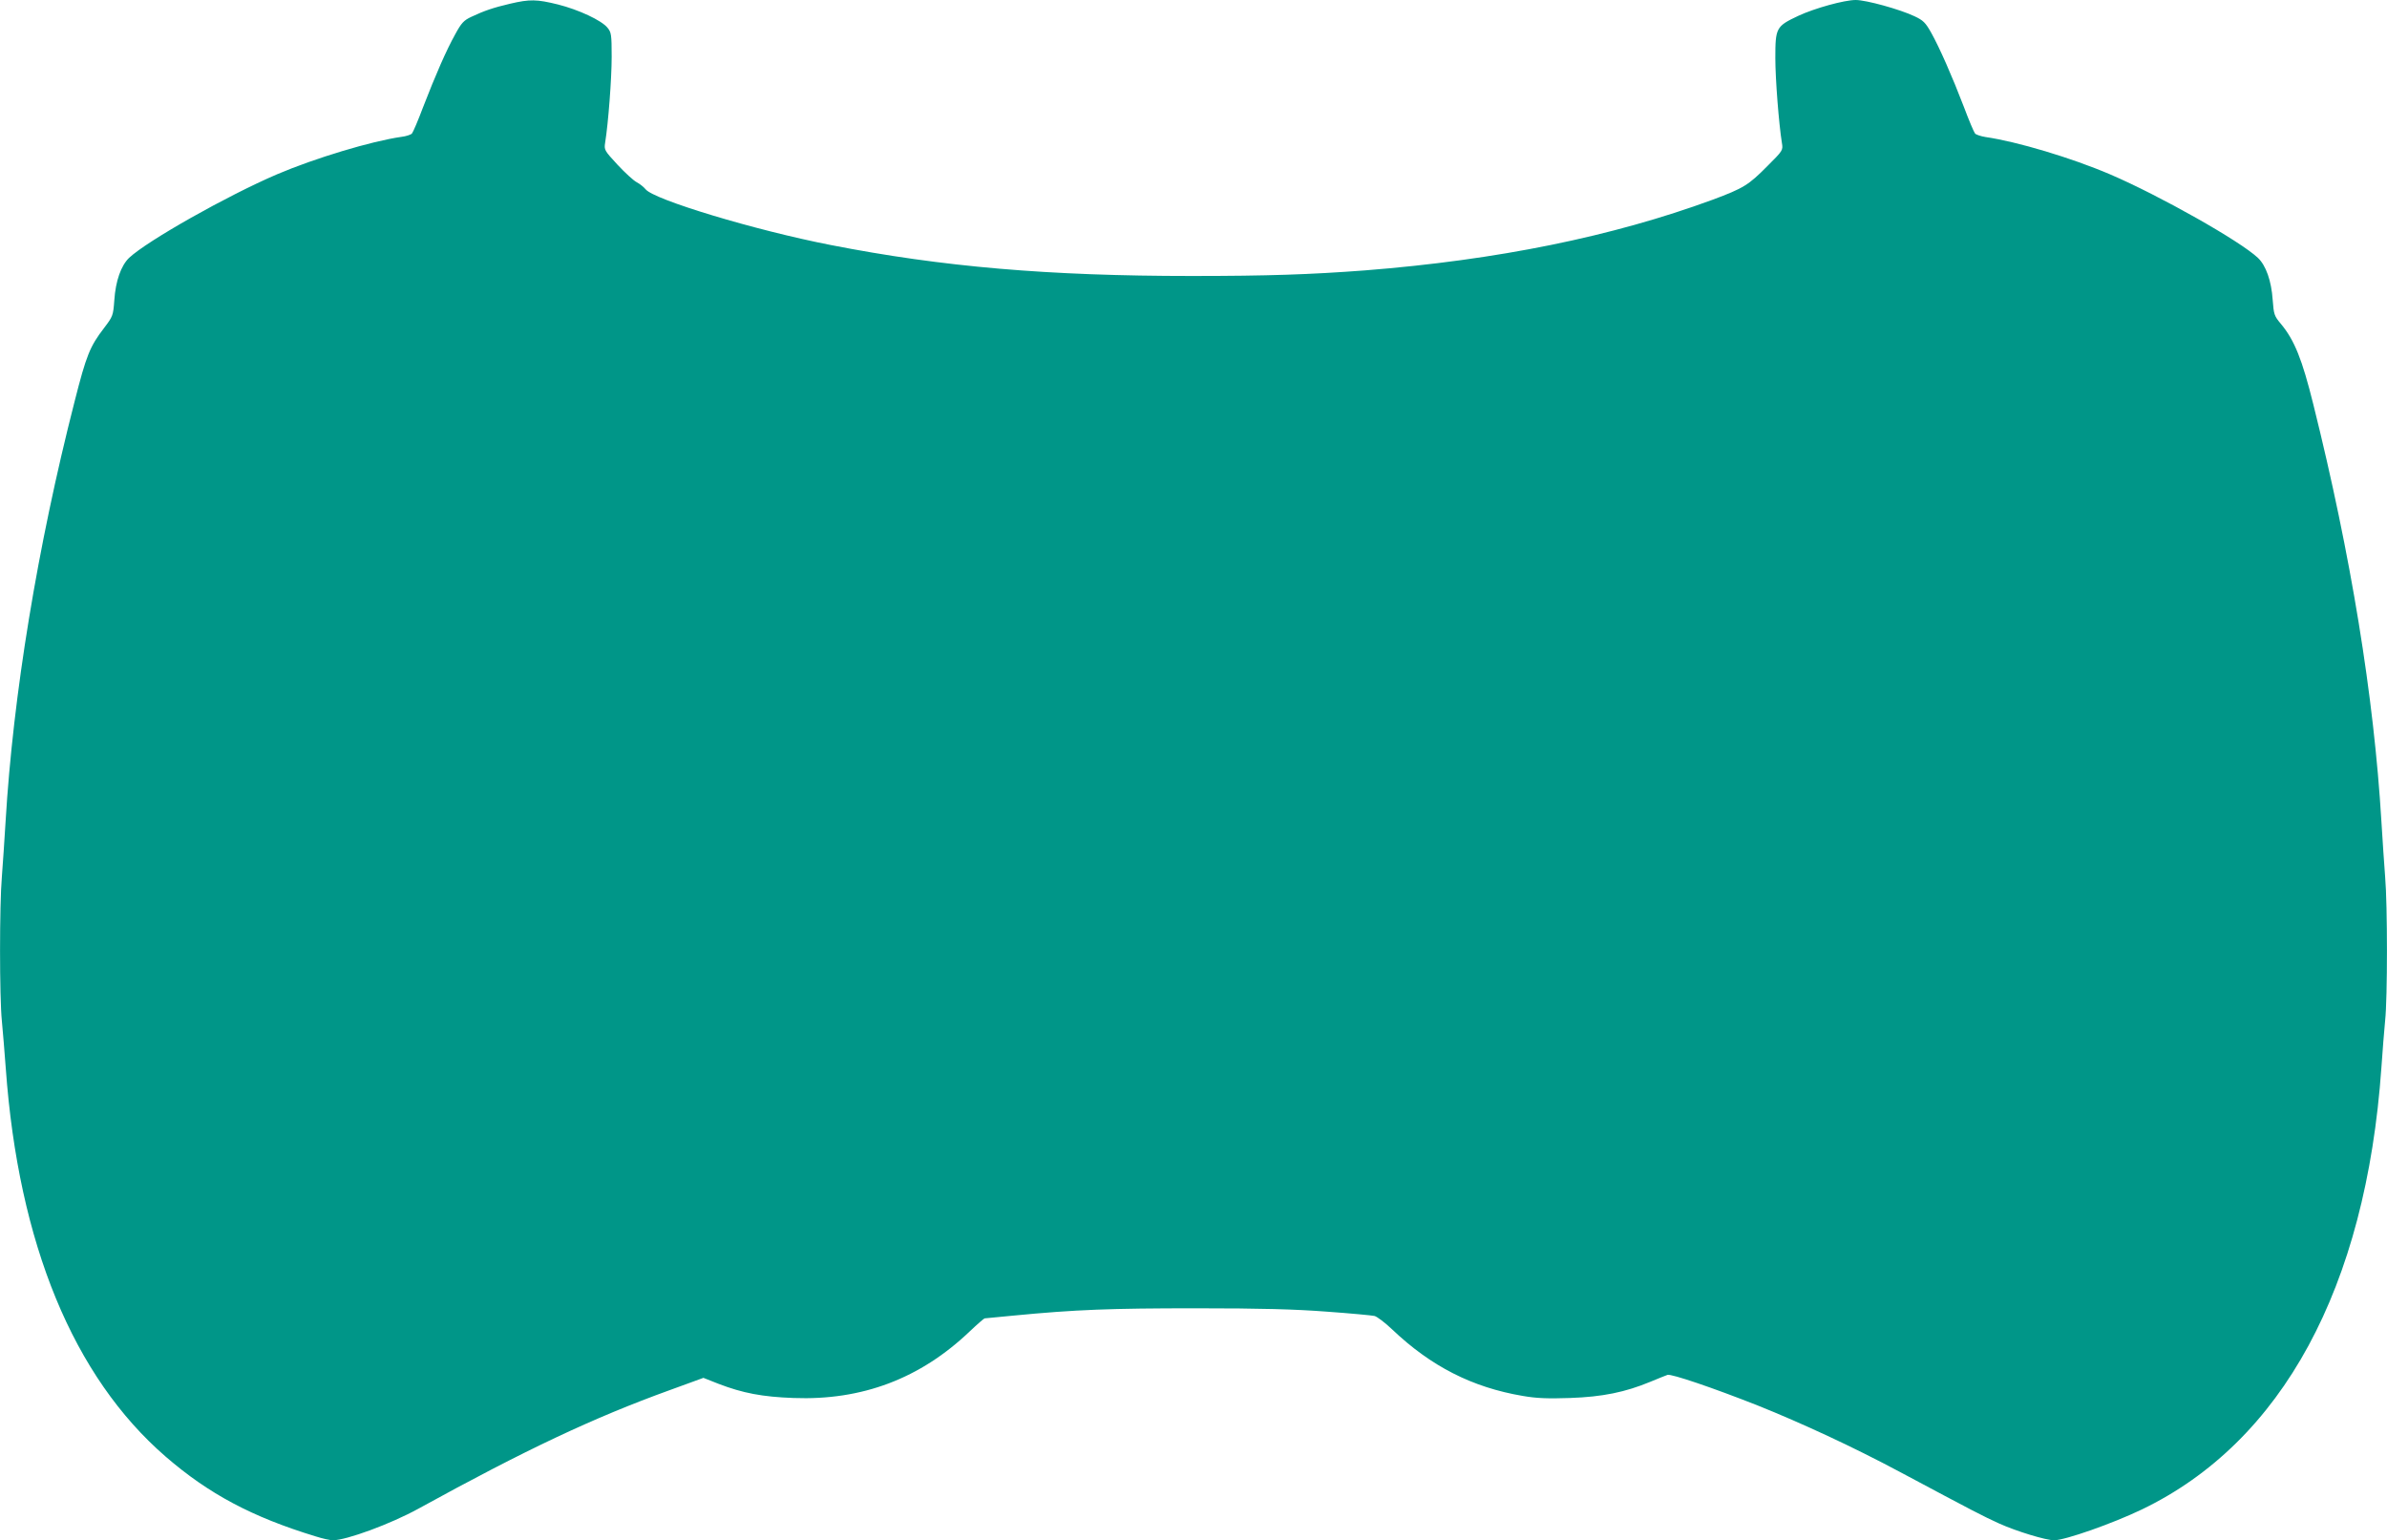 <?xml version="1.0" standalone="no"?>
<!DOCTYPE svg PUBLIC "-//W3C//DTD SVG 20010904//EN"
 "http://www.w3.org/TR/2001/REC-SVG-20010904/DTD/svg10.dtd">
<svg version="1.0" xmlns="http://www.w3.org/2000/svg"
 width="1280pt" height="826pt" viewBox="0 0 1280 826"
 preserveAspectRatio="xMidYMid meet">
<g transform="translate(0,826) scale(0.1,-0.1)"
fill="#009688" stroke="none">
<path d="M2735 8240 c-89 -21 -137 -37 -207 -70 -41 -19 -54 -33 -87 -94 -48
-86 -105 -217 -172 -390 -27 -72 -54 -135 -60 -142 -5 -6 -31 -15 -57 -18
-161 -23 -463 -114 -667 -201 -266 -114 -695 -356 -793 -448 -43 -42 -72 -123
-79 -227 -6 -83 -8 -87 -55 -149 -76 -99 -95 -146 -158 -394 -199 -778 -330
-1577 -370 -2252 -6 -99 -15 -232 -20 -297 -13 -151 -13 -645 0 -773 5 -55 15
-170 21 -255 68 -939 362 -1653 858 -2082 230 -199 462 -323 803 -427 37 -12
79 -21 93 -21 72 0 311 88 458 169 576 317 939 488 1348 636 l181 66 81 -32
c130 -50 236 -70 402 -76 368 -14 680 104 946 358 40 38 76 69 79 69 4 0 74 7
156 15 332 32 519 39 979 39 350 0 529 -5 700 -18 127 -9 241 -20 255 -23 14
-3 57 -36 95 -72 208 -198 429 -311 701 -357 75 -13 134 -15 253 -11 174 6
296 31 431 87 41 17 83 34 92 37 21 6 240 -68 483 -164 237 -95 513 -223 760
-355 399 -213 449 -239 535 -278 93 -42 251 -90 295 -90 58 0 314 90 470 165
753 362 1202 1190 1285 2370 6 88 15 201 20 252 13 119 13 621 0 771 -5 65
-14 198 -20 297 -40 669 -163 1425 -365 2236 -60 242 -101 344 -173 431 -37
44 -39 51 -45 130 -7 102 -36 184 -79 225 -95 90 -527 334 -793 448 -208 89
-500 176 -667 200 -26 4 -52 13 -57 19 -6 7 -33 71 -60 143 -62 162 -131 319
-176 399 -30 53 -42 65 -89 87 -78 37 -259 87 -315 87 -61 0 -220 -44 -308
-85 -119 -56 -123 -64 -123 -227 0 -112 19 -353 35 -453 7 -41 6 -42 -77 -125
-102 -103 -128 -119 -294 -181 -539 -198 -1154 -323 -1864 -379 -291 -22 -522
-30 -930 -30 -768 0 -1338 49 -1935 166 -405 79 -949 243 -993 299 -10 12 -31
29 -48 38 -16 8 -63 51 -103 94 -70 76 -72 79 -66 118 17 105 35 343 35 460 0
120 -2 132 -23 157 -32 39 -154 96 -265 124 -114 28 -150 29 -257 4z"/>
</g>
</svg>
